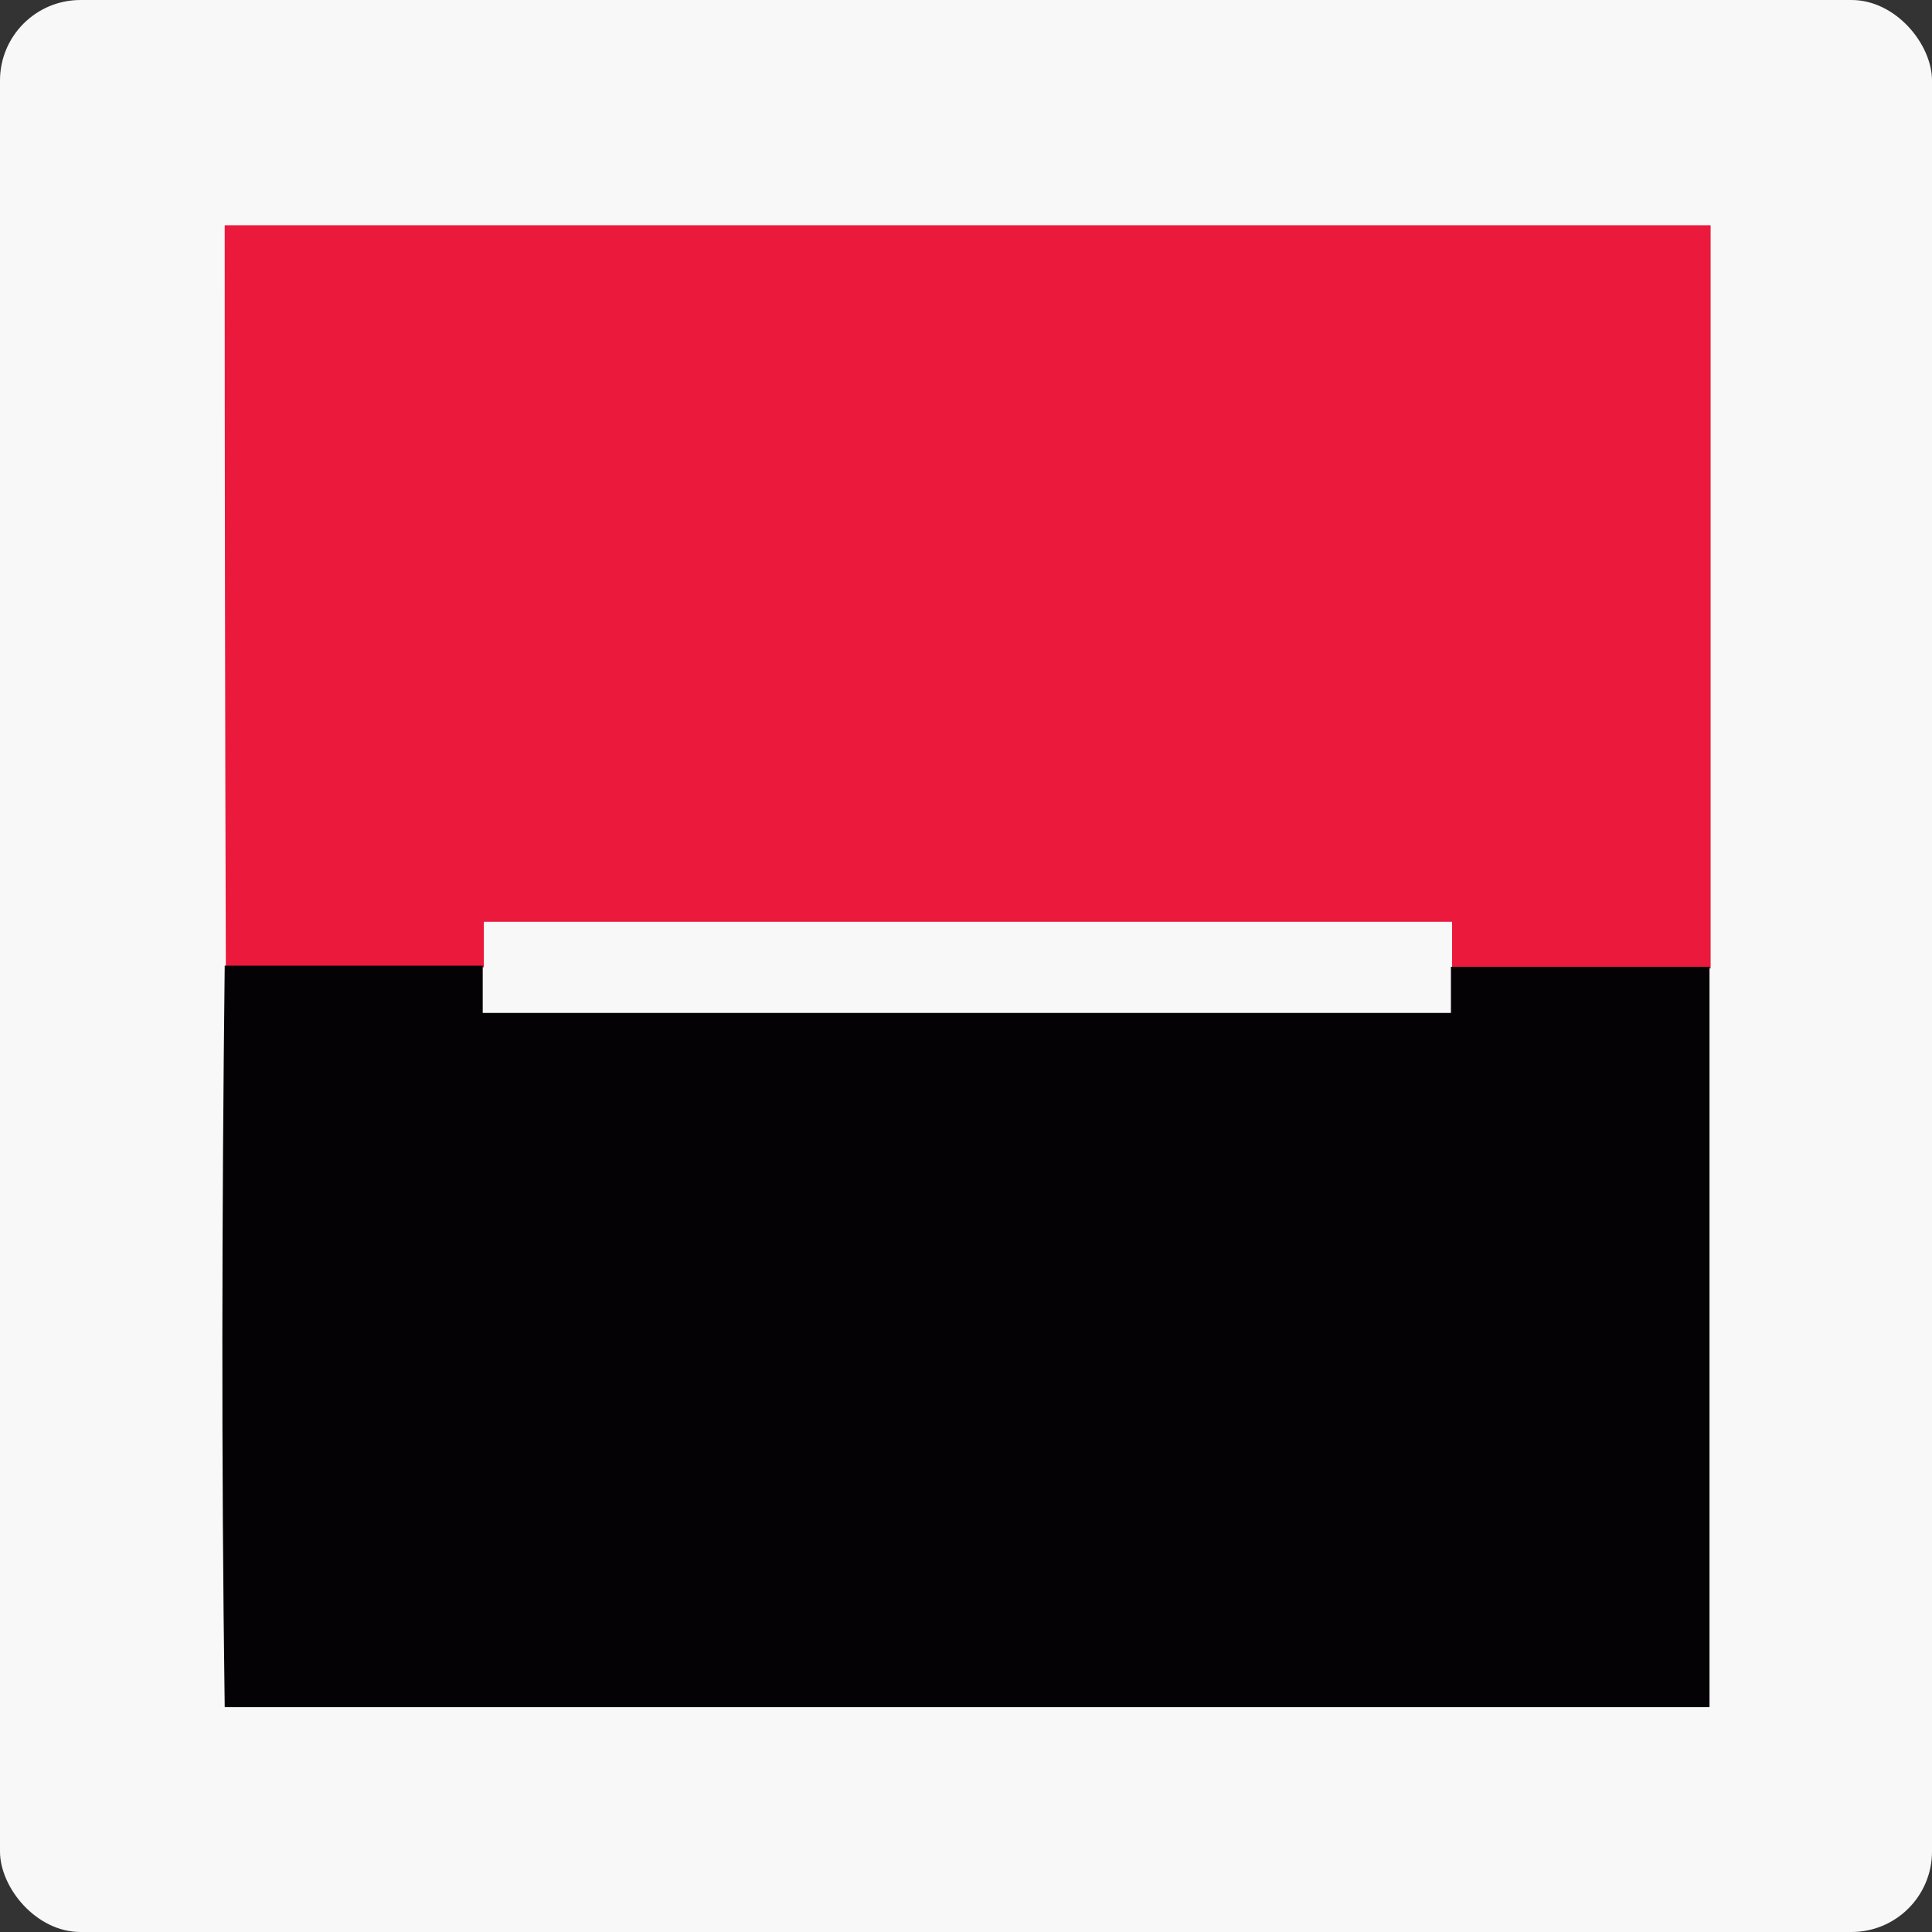<svg width="96" height="96" viewBox="0 0 96 96" fill="none" xmlns="http://www.w3.org/2000/svg">
<rect x="0" y="0" width="96" height="96" fill="#333333" stroke="none"/>
<rect width="96" height="96" rx="4" fill="#F8F8F8"/>
<path fill-rule="evenodd" clip-rule="evenodd" d="M11.165 11.192H85V48.123H72.152V45.803H24.042V48.067H11.222C11.184 35.728 11.165 23.436 11.165 11.192Z" fill="#EB1A3C"/>
<path fill-rule="evenodd" clip-rule="evenodd" d="M11.166 47.982H23.986V50.331H72.096V48.038H84.944V84.828H11.166C10.996 72.631 11.024 60.32 11.166 47.982V47.982Z" fill="#040204"/>
</svg>
